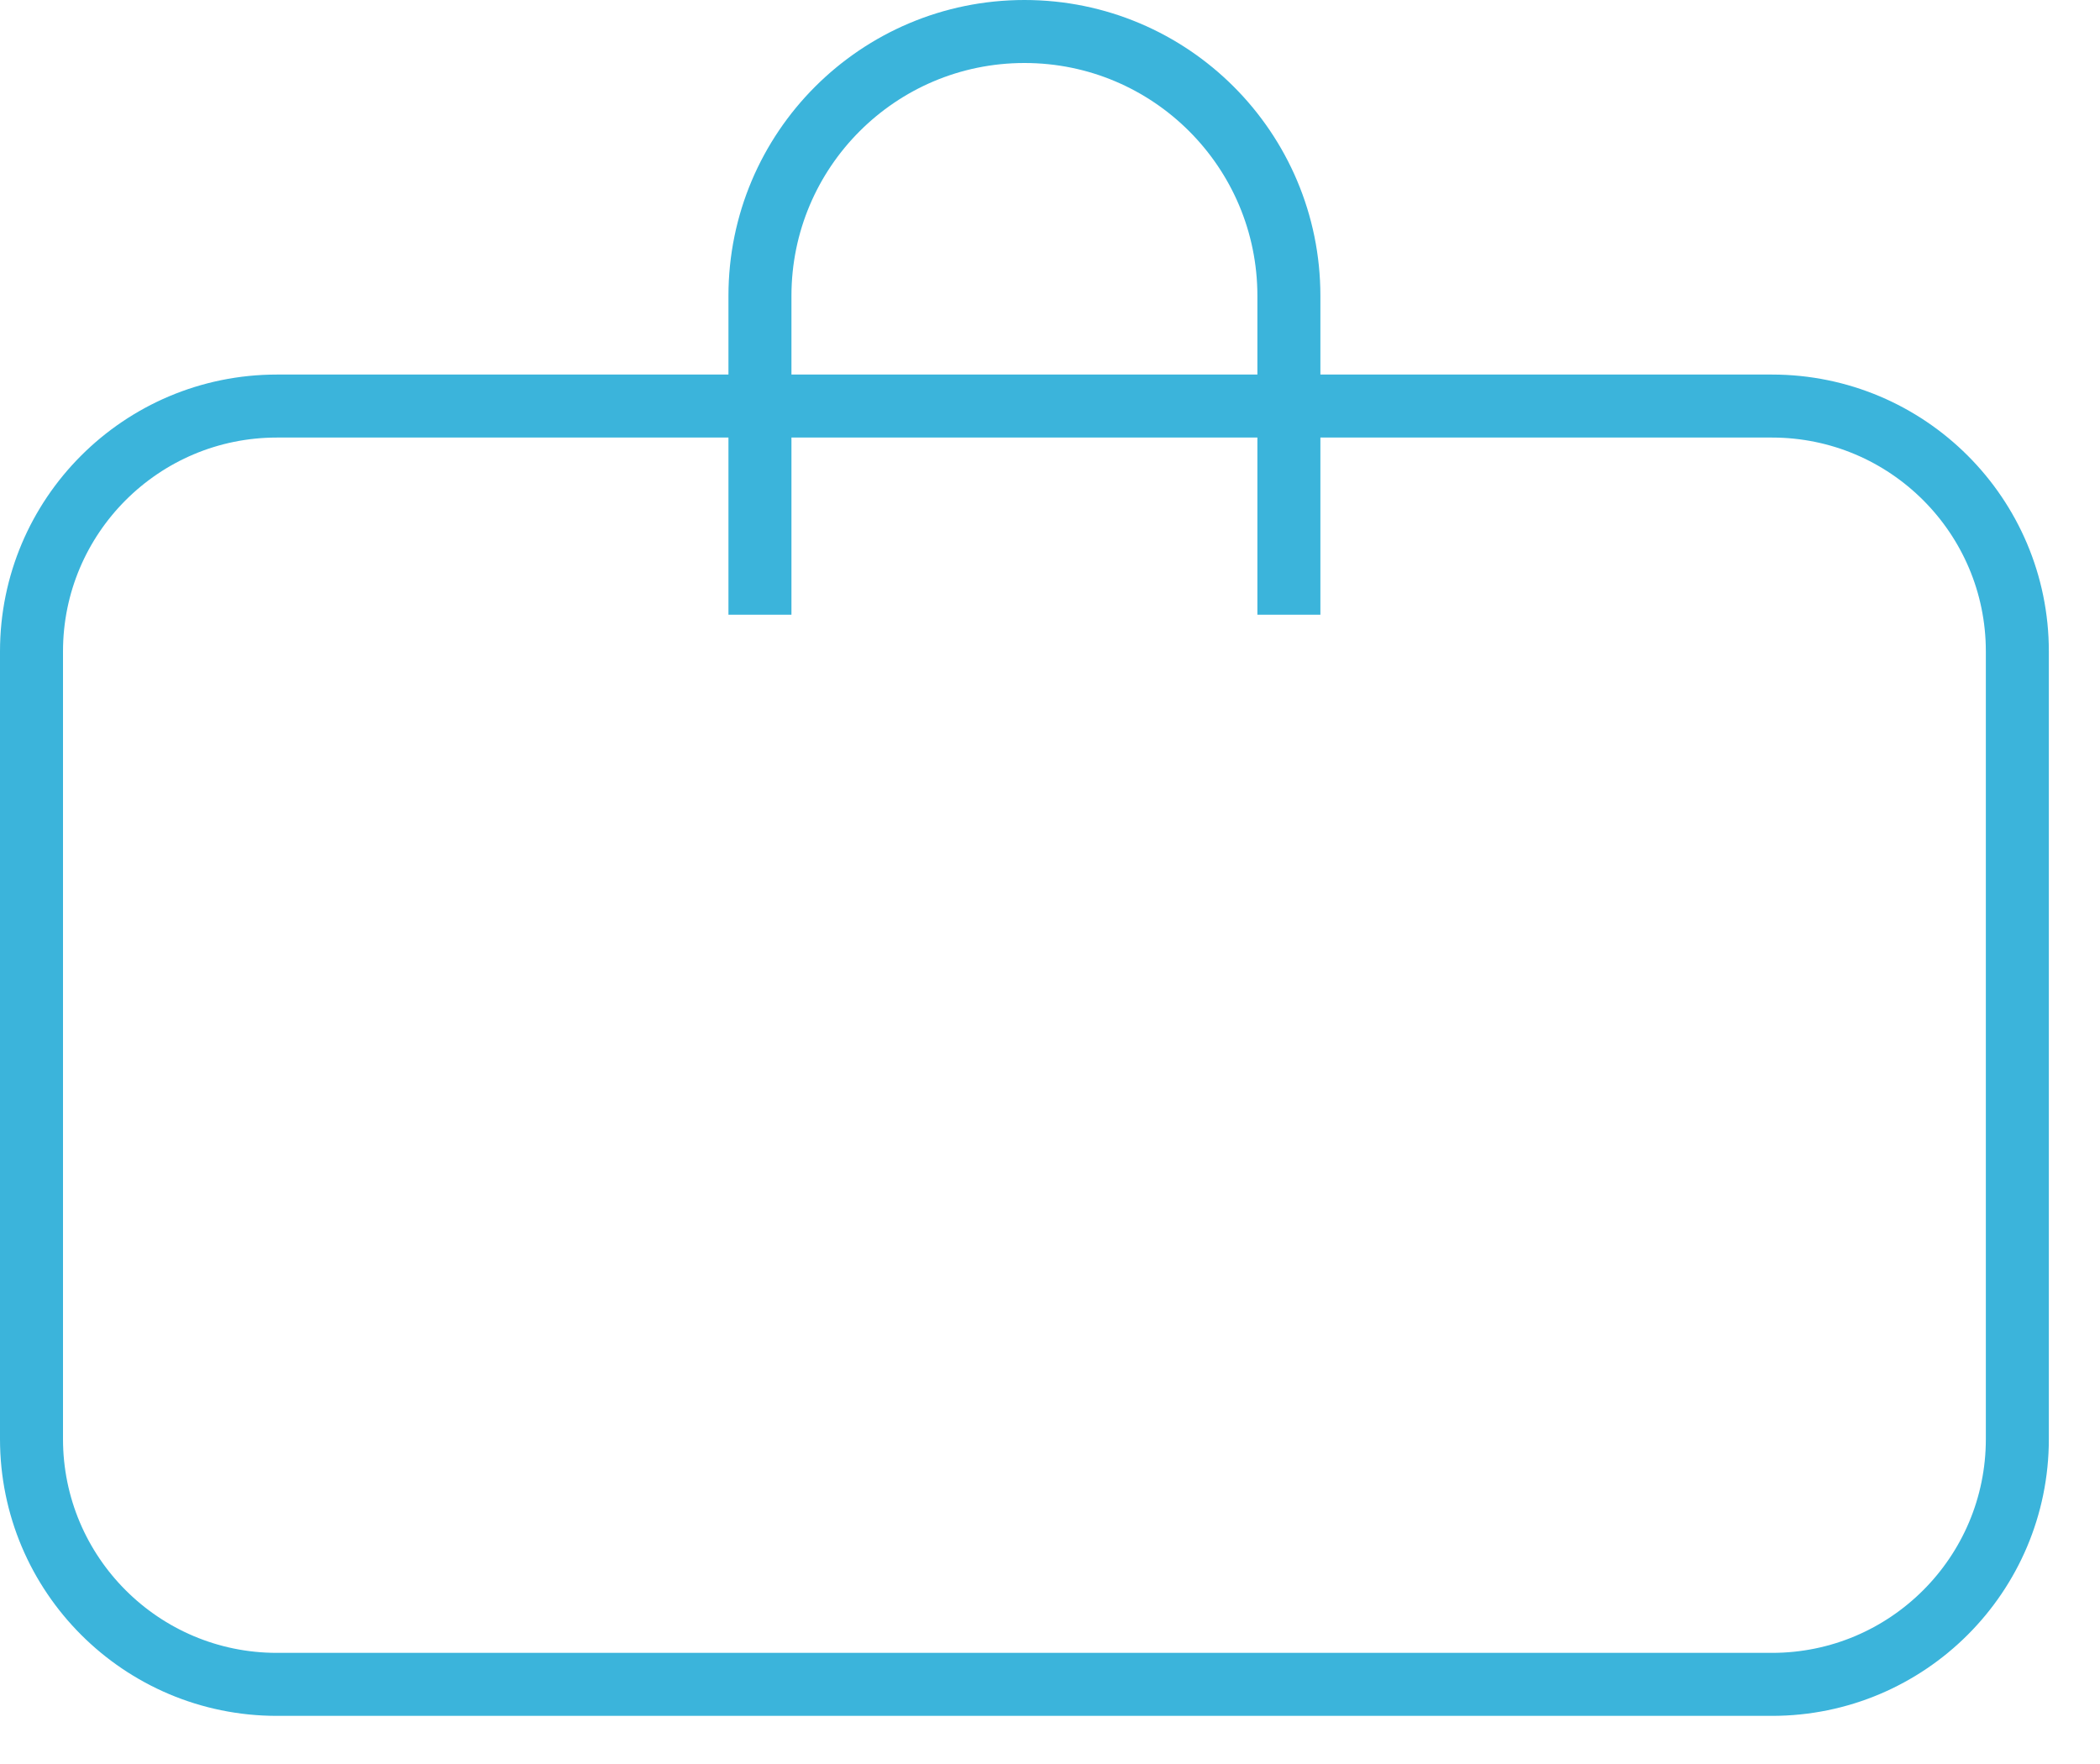 <?xml version="1.0" encoding="UTF-8"?> <svg xmlns="http://www.w3.org/2000/svg" width="25" height="21" viewBox="0 0 25 21" fill="none"><path d="M15.344 7.318V3.523C15.344 1.784 13.935 0.375 12.196 0.375C10.456 0.375 9.047 1.784 9.047 3.523V7.318M21.095 4.834H3.296C1.683 4.834 0.375 6.142 0.375 7.755V17.131C0.375 18.744 1.683 20.052 3.296 20.052H21.095C22.708 20.052 24.016 18.744 24.016 17.131V7.755C24.016 6.142 22.708 4.834 21.095 4.834Z" stroke="#3BB4DB" stroke-width="0.75" stroke-miterlimit="10"></path></svg> 